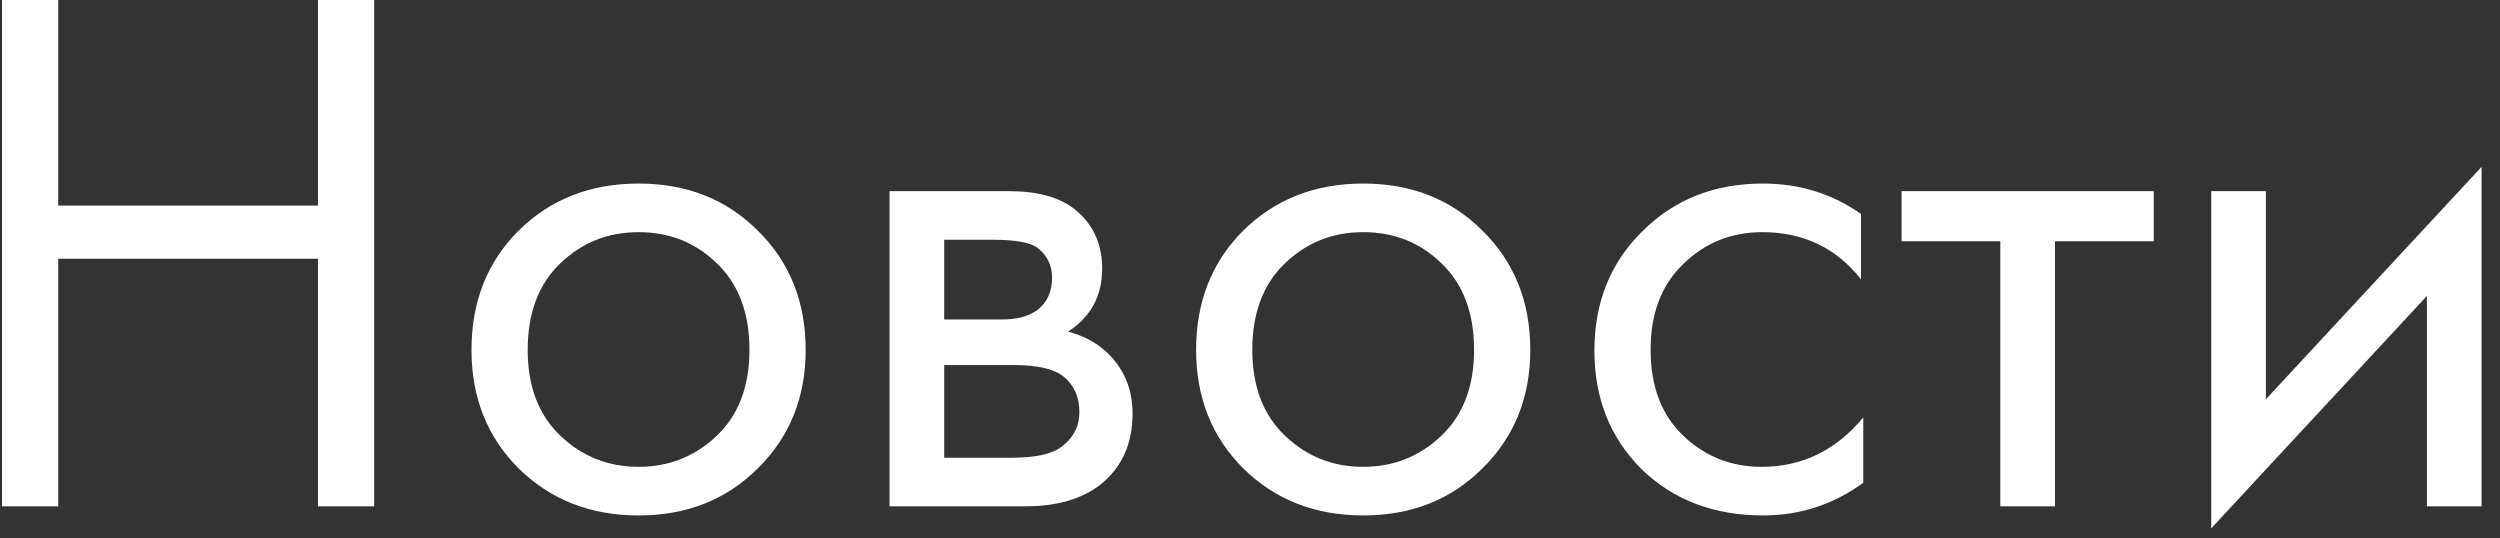<?xml version="1.0" encoding="UTF-8"?> <svg xmlns="http://www.w3.org/2000/svg" width="79" height="17" viewBox="0 0 79 17" fill="none"><rect x="0" y="0" width="79" height="17" fill="#333333" stroke="none"/><path d="M1.84 -0.008V6.496H10.048V-0.008H11.824V16H10.048V8.176H1.84V16H0.064V-0.008H1.84ZM23.947 14.8C22.955 15.792 21.699 16.288 20.179 16.288C18.659 16.288 17.395 15.792 16.387 14.8C15.395 13.808 14.899 12.56 14.899 11.056C14.899 9.536 15.395 8.28 16.387 7.288C17.395 6.296 18.659 5.8 20.179 5.8C21.699 5.8 22.955 6.296 23.947 7.288C24.955 8.28 25.459 9.536 25.459 11.056C25.459 12.56 24.955 13.808 23.947 14.8ZM22.651 8.32C21.979 7.664 21.155 7.336 20.179 7.336C19.203 7.336 18.371 7.672 17.683 8.344C17.011 9 16.675 9.904 16.675 11.056C16.675 12.208 17.019 13.112 17.707 13.768C18.395 14.424 19.219 14.752 20.179 14.752C21.139 14.752 21.963 14.424 22.651 13.768C23.339 13.112 23.683 12.208 23.683 11.056C23.683 9.888 23.339 8.976 22.651 8.32ZM28.109 6.04H31.877C32.789 6.04 33.485 6.232 33.965 6.616C34.541 7.08 34.829 7.704 34.829 8.488C34.829 9.352 34.469 10.016 33.749 10.48C34.245 10.608 34.661 10.832 34.997 11.152C35.525 11.664 35.789 12.304 35.789 13.072C35.789 14.032 35.445 14.784 34.757 15.328C34.165 15.776 33.381 16 32.405 16H28.109V6.04ZM29.837 10.096H31.661C32.125 10.096 32.493 10 32.765 9.808C33.085 9.568 33.245 9.224 33.245 8.776C33.245 8.376 33.085 8.056 32.765 7.816C32.525 7.656 32.061 7.576 31.373 7.576H29.837V10.096ZM29.837 14.464H31.973C32.709 14.464 33.229 14.352 33.533 14.128C33.917 13.84 34.109 13.472 34.109 13.024C34.109 12.544 33.941 12.168 33.605 11.896C33.301 11.656 32.781 11.536 32.045 11.536H29.837V14.464ZM46.845 14.8C45.853 15.792 44.597 16.288 43.077 16.288C41.557 16.288 40.293 15.792 39.285 14.8C38.293 13.808 37.797 12.56 37.797 11.056C37.797 9.536 38.293 8.28 39.285 7.288C40.293 6.296 41.557 5.8 43.077 5.8C44.597 5.8 45.853 6.296 46.845 7.288C47.853 8.28 48.357 9.536 48.357 11.056C48.357 12.56 47.853 13.808 46.845 14.8ZM45.549 8.32C44.877 7.664 44.053 7.336 43.077 7.336C42.101 7.336 41.269 7.672 40.581 8.344C39.909 9 39.573 9.904 39.573 11.056C39.573 12.208 39.917 13.112 40.605 13.768C41.293 14.424 42.117 14.752 43.077 14.752C44.037 14.752 44.861 14.424 45.549 13.768C46.237 13.112 46.581 12.208 46.581 11.056C46.581 9.888 46.237 8.976 45.549 8.32ZM58.807 6.76V8.824C58.023 7.832 56.983 7.336 55.687 7.336C54.711 7.336 53.879 7.672 53.191 8.344C52.503 9 52.159 9.904 52.159 11.056C52.159 12.208 52.503 13.112 53.191 13.768C53.879 14.424 54.703 14.752 55.663 14.752C56.943 14.752 58.015 14.232 58.879 13.192V15.256C57.935 15.944 56.879 16.288 55.711 16.288C54.159 16.288 52.879 15.8 51.871 14.824C50.879 13.832 50.383 12.584 50.383 11.08C50.383 9.56 50.887 8.304 51.895 7.312C52.903 6.304 54.175 5.8 55.711 5.8C56.863 5.8 57.895 6.12 58.807 6.76ZM68.058 7.624H64.938V16H63.21V7.624H60.09V6.04H68.058V7.624ZM69.874 6.04H71.602V12.616L78.418 5.272V16H76.69V9.352L69.874 16.696V6.04Z" fill="white"></path></svg> 